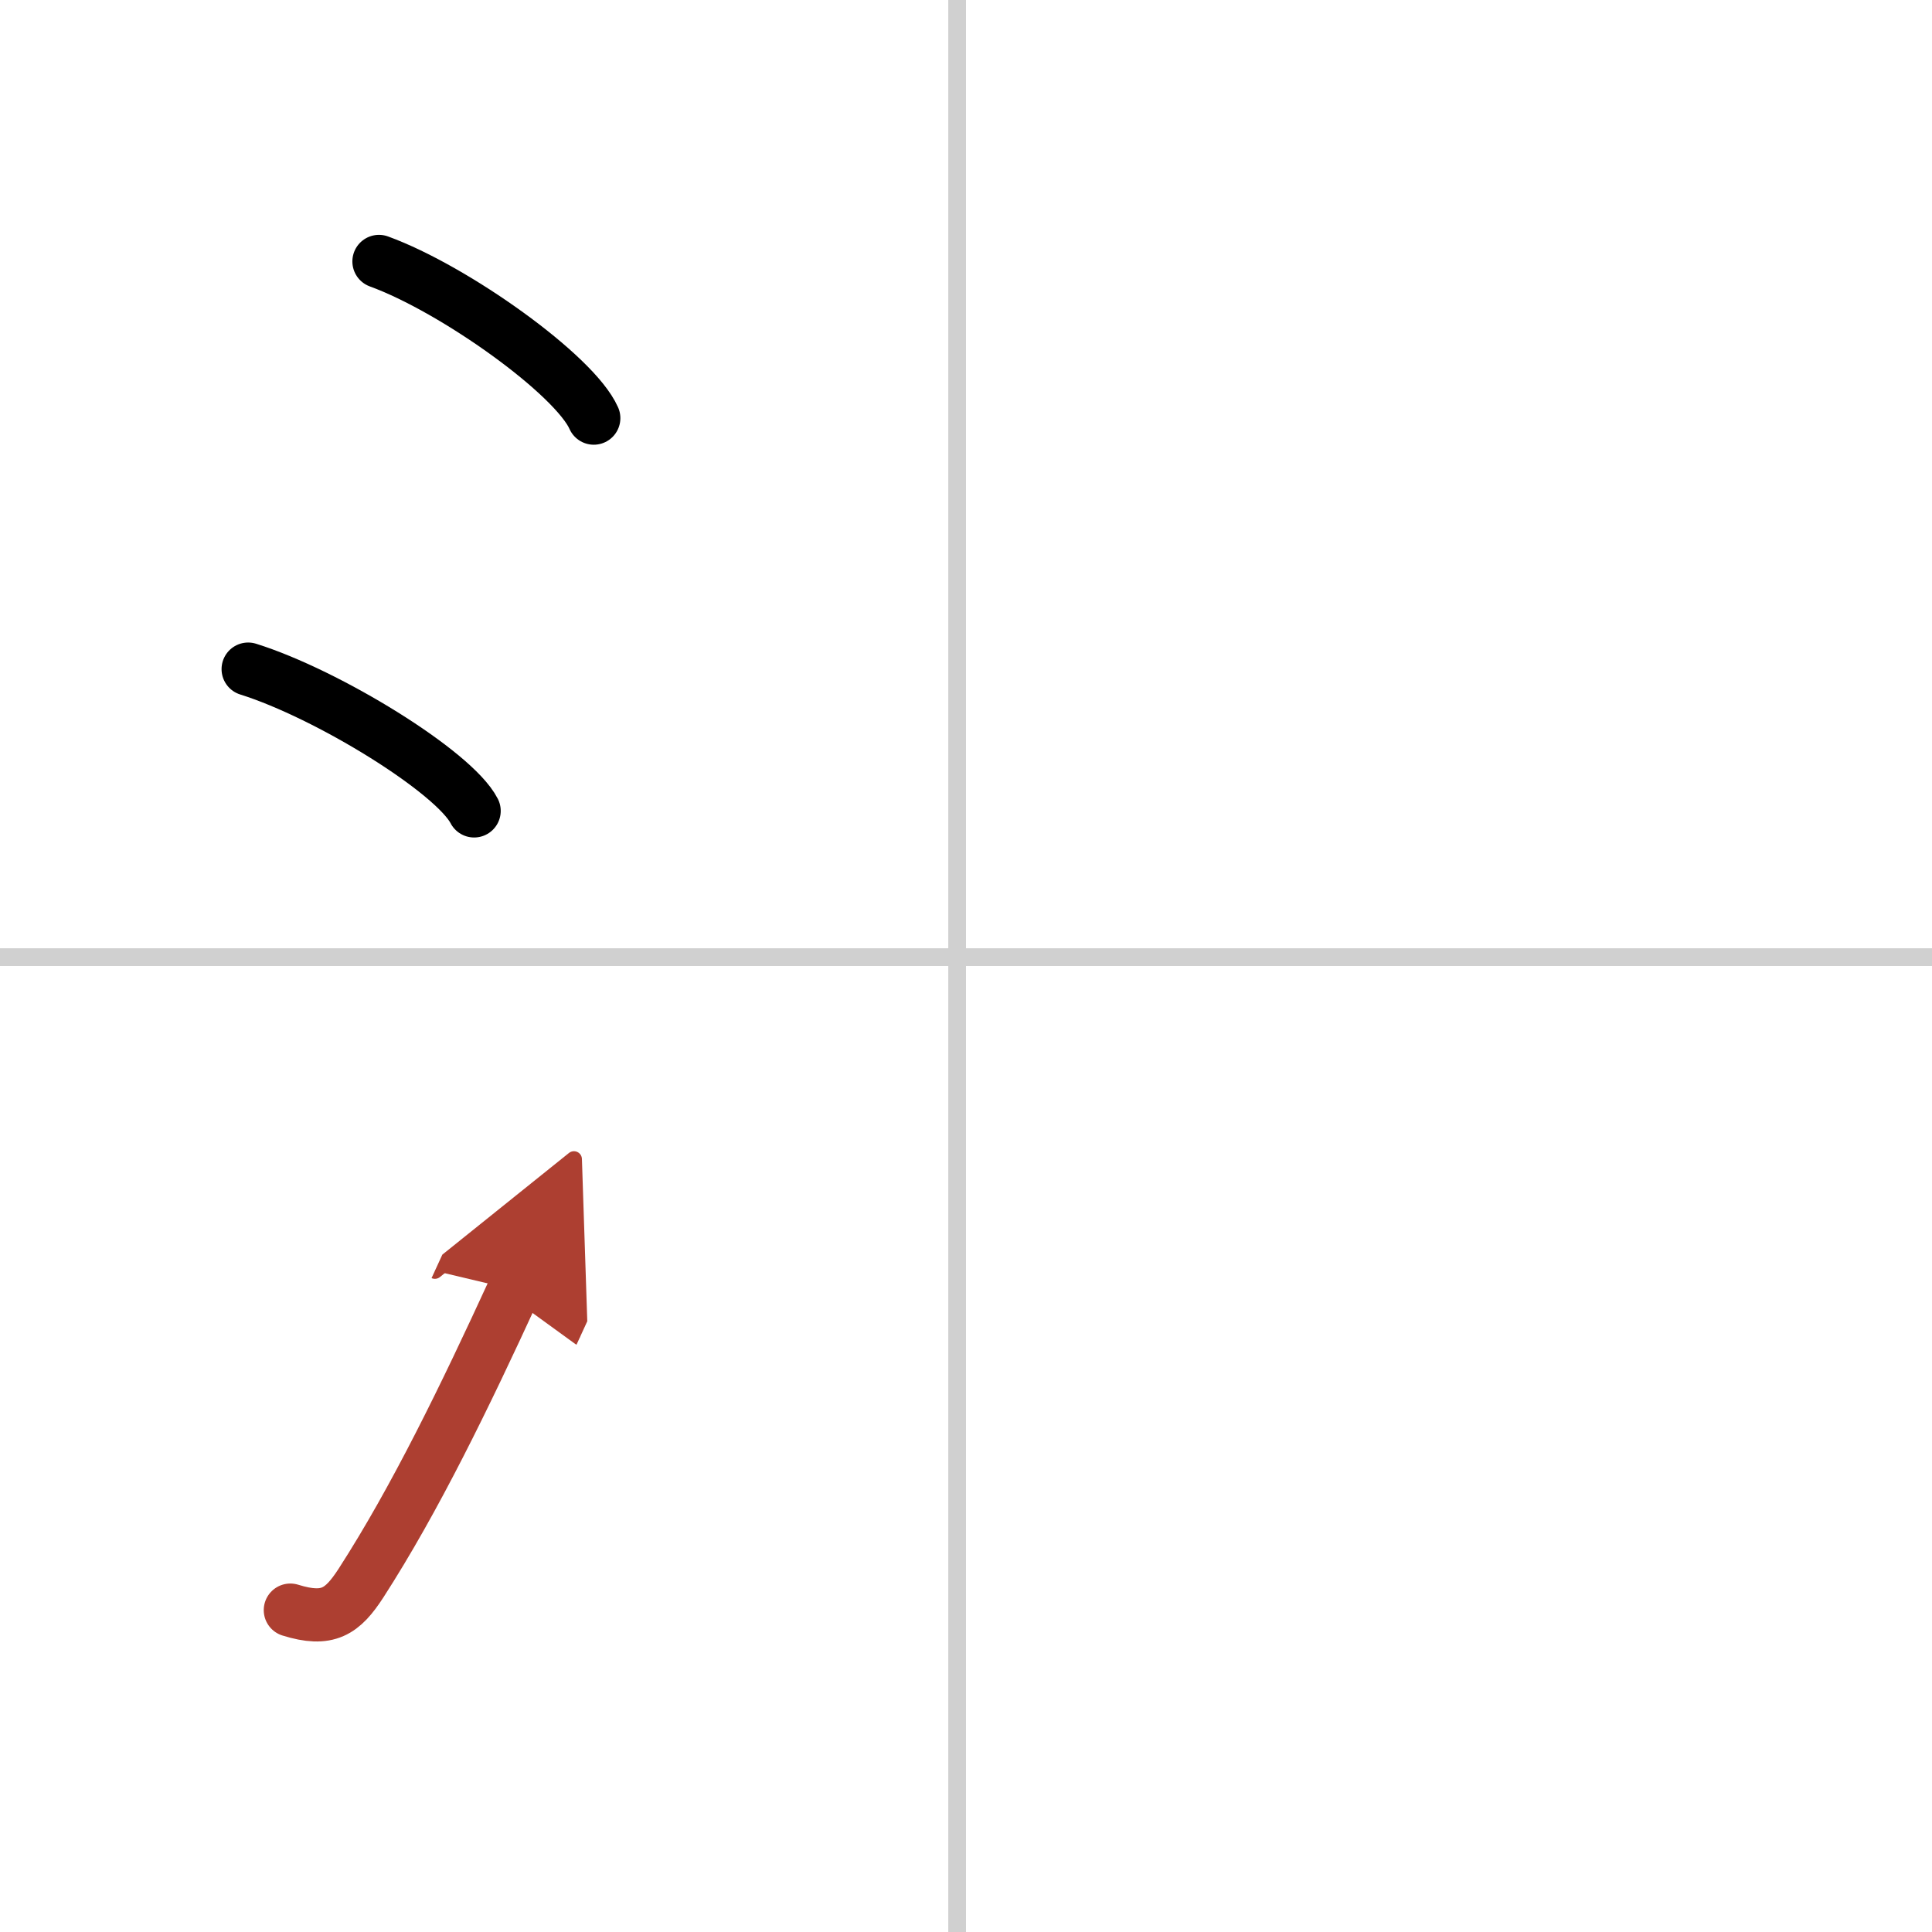 <svg width="400" height="400" viewBox="0 0 109 109" xmlns="http://www.w3.org/2000/svg"><defs><marker id="a" markerWidth="4" orient="auto" refX="1" refY="5" viewBox="0 0 10 10"><polyline points="0 0 10 5 0 10 1 5" fill="#ad3f31" stroke="#ad3f31"/></marker></defs><g fill="none" stroke="#000" stroke-linecap="round" stroke-linejoin="round" stroke-width="3"><rect width="100%" height="100%" fill="#fff" stroke="#fff"/><line x1="54" x2="54" y2="109" stroke="#d0d0d0" stroke-width="1"/><line x2="109" y1="54" y2="54" stroke="#d0d0d0" stroke-width="1"/><path d="m21.38 14.75c4.28 1.56 11.05 6.41 12.12 8.84"/><path d="m14 37.75c4.5 1.41 11.62 5.8 12.75 8"/><path d="m16.38 90.84c2.12 0.66 2.94 0.09 3.99-1.53 3.05-4.73 5.86-10.52 8.63-16.55" marker-end="url(#a)" stroke="#ad3f31"/></g></svg>
